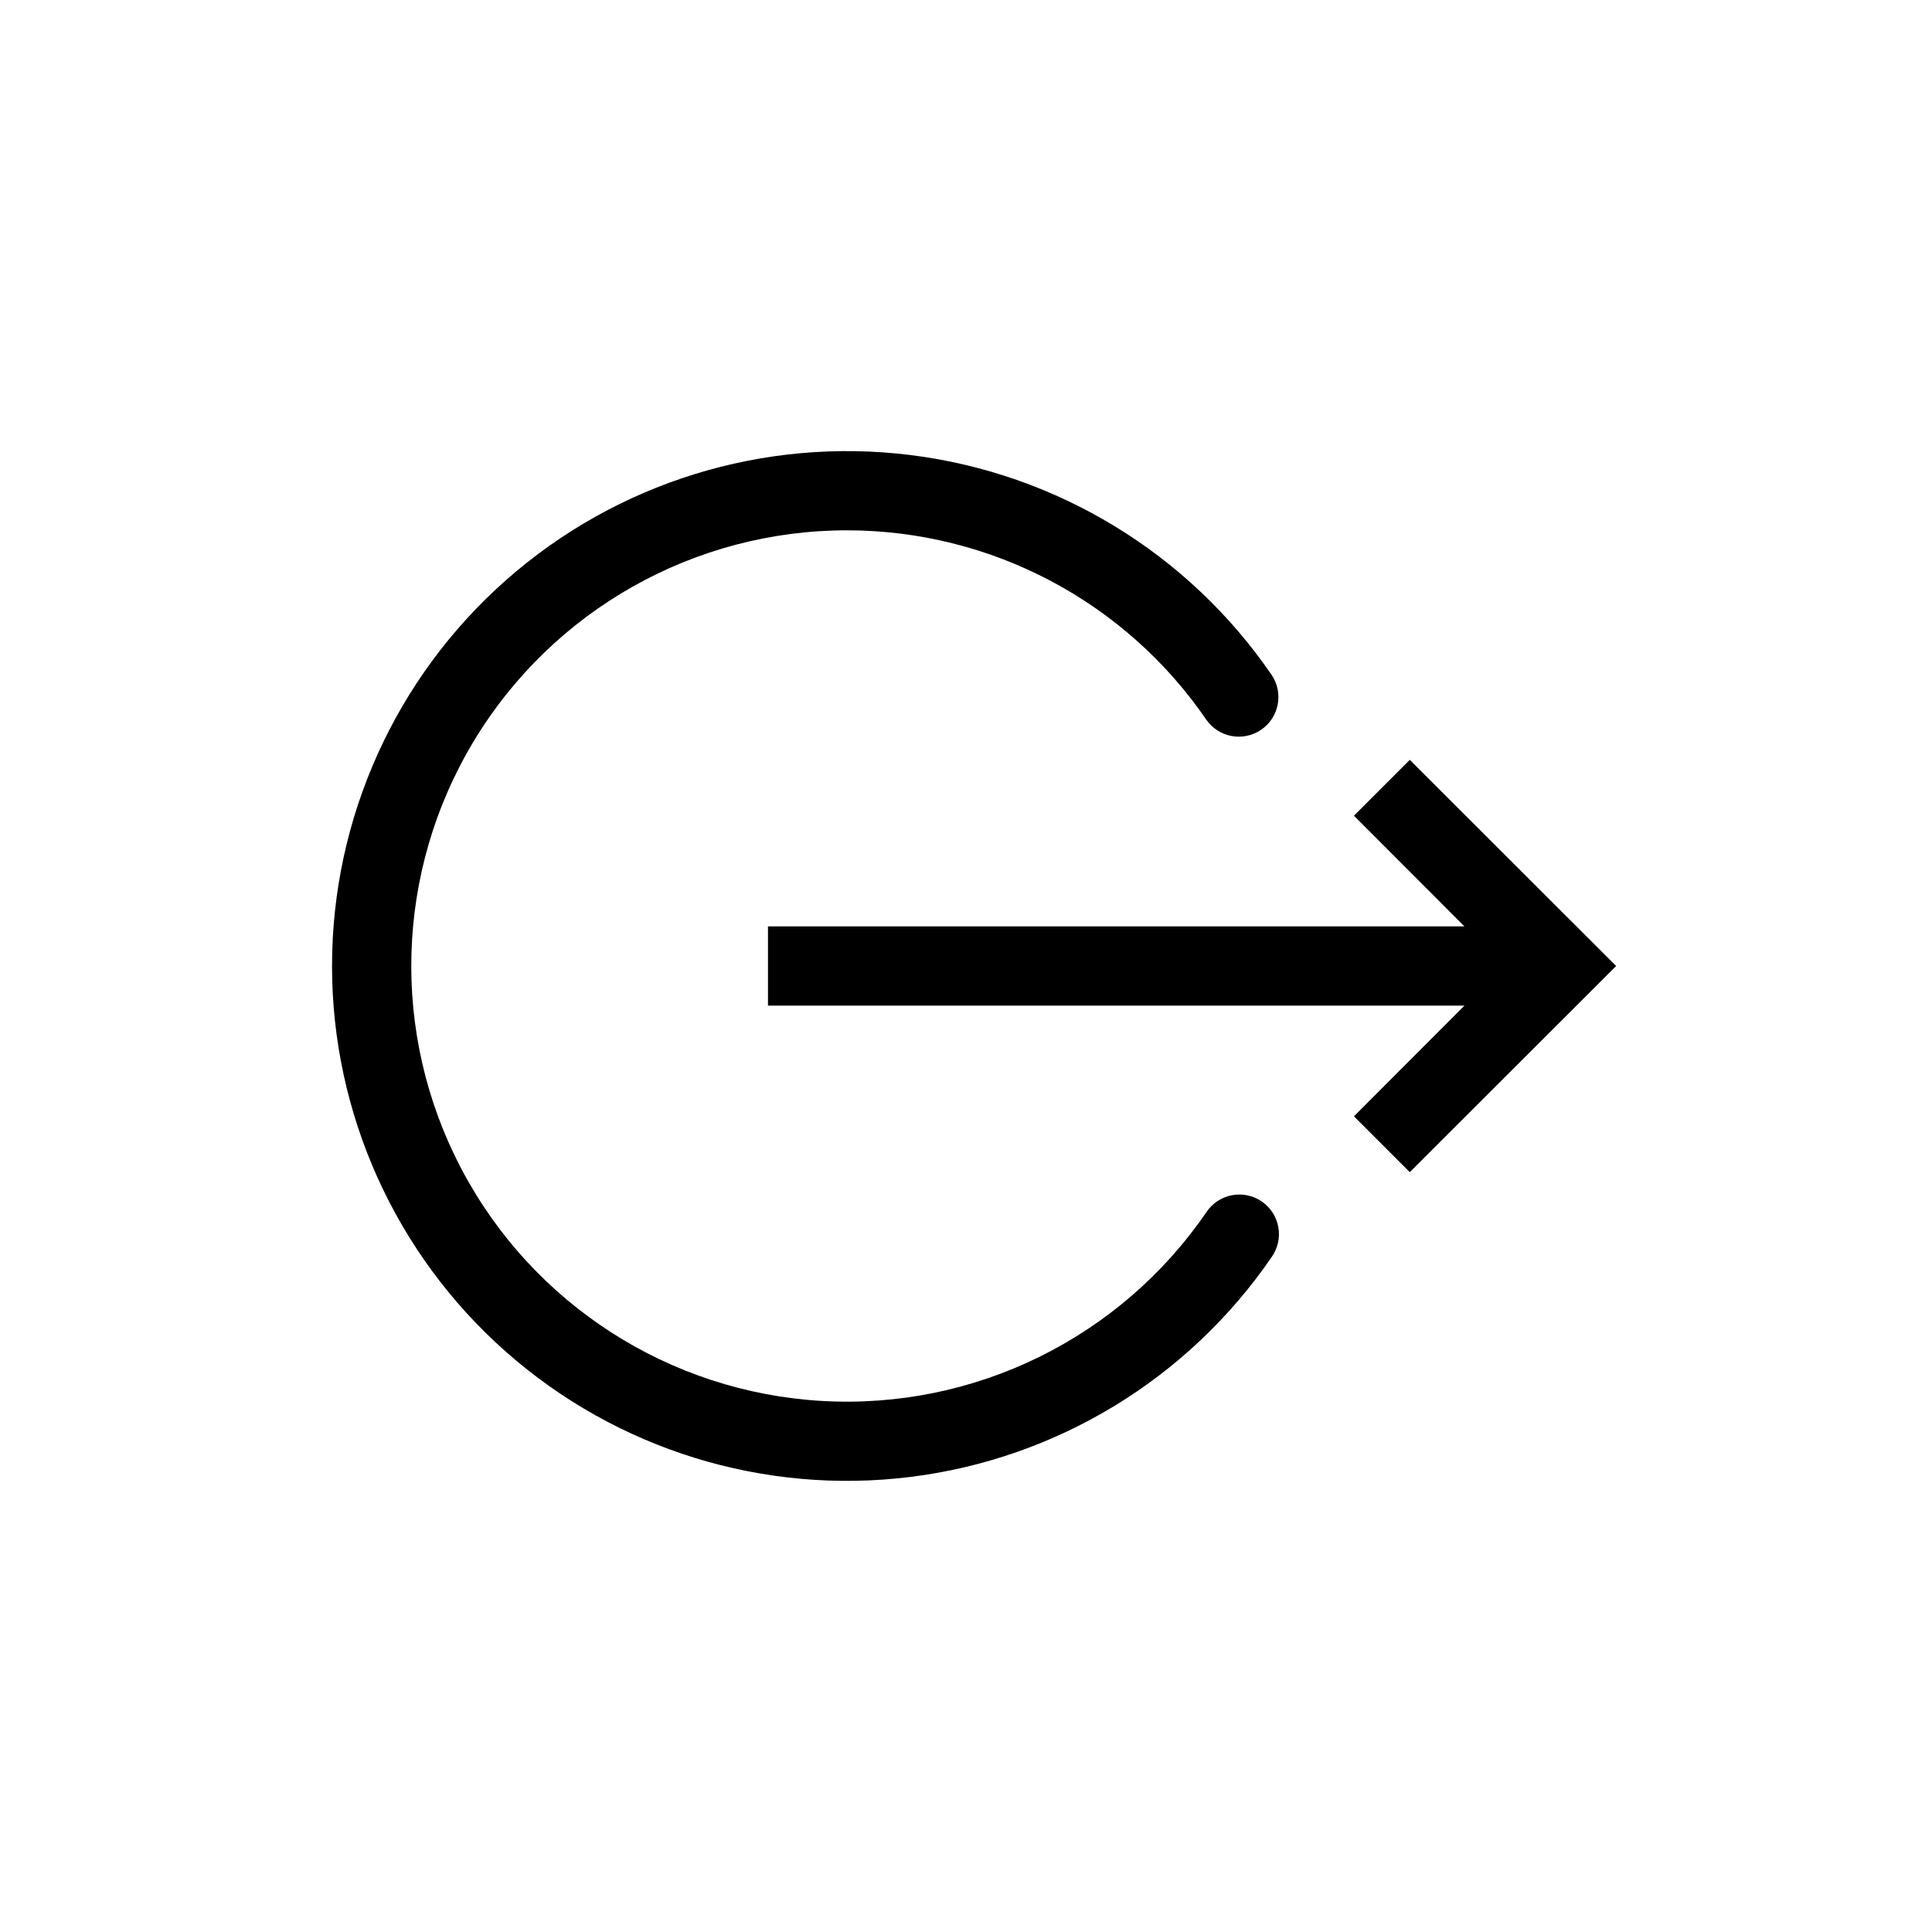 <?xml version="1.0" encoding="UTF-8"?>
<!-- Uploaded to: SVG Find, www.svgrepo.com, Generator: SVG Find Mixer Tools -->
<svg fill="#000000" width="800px" height="800px" version="1.1" viewBox="144 144 512 512" xmlns="http://www.w3.org/2000/svg">
 <g>
  <path d="m368.51 284.54c38.07 0.02 73.688 18.809 95.199 50.223 3.305 4.703 9.773 5.871 14.516 2.625 4.742-3.25 5.988-9.703 2.801-14.484-22.098-32.273-56.984-53.508-95.801-58.32-38.812-4.812-77.828 7.266-107.14 33.168-29.309 25.898-46.094 63.133-46.094 102.25 0 39.109 16.785 76.344 46.094 102.24 29.309 25.902 68.324 37.98 107.14 33.168 38.816-4.809 73.703-26.047 95.801-58.316 1.613-2.297 2.242-5.144 1.742-7.906s-2.082-5.207-4.398-6.793c-2.312-1.586-5.168-2.176-7.922-1.645-2.754 0.535-5.184 2.148-6.738 4.481-22.863 33.387-61.535 52.367-101.93 50.031-40.395-2.336-76.621-25.648-95.48-61.445s-17.605-78.859 3.309-113.5c20.918-34.637 58.438-55.801 98.902-55.777z"/>
  <path d="m502.81 360.17 29.281 29.336h-184.57v20.992h184.57l-29.281 29.336 14.797 14.797 54.684-54.629-54.684-54.633z"/>
 </g>
</svg>